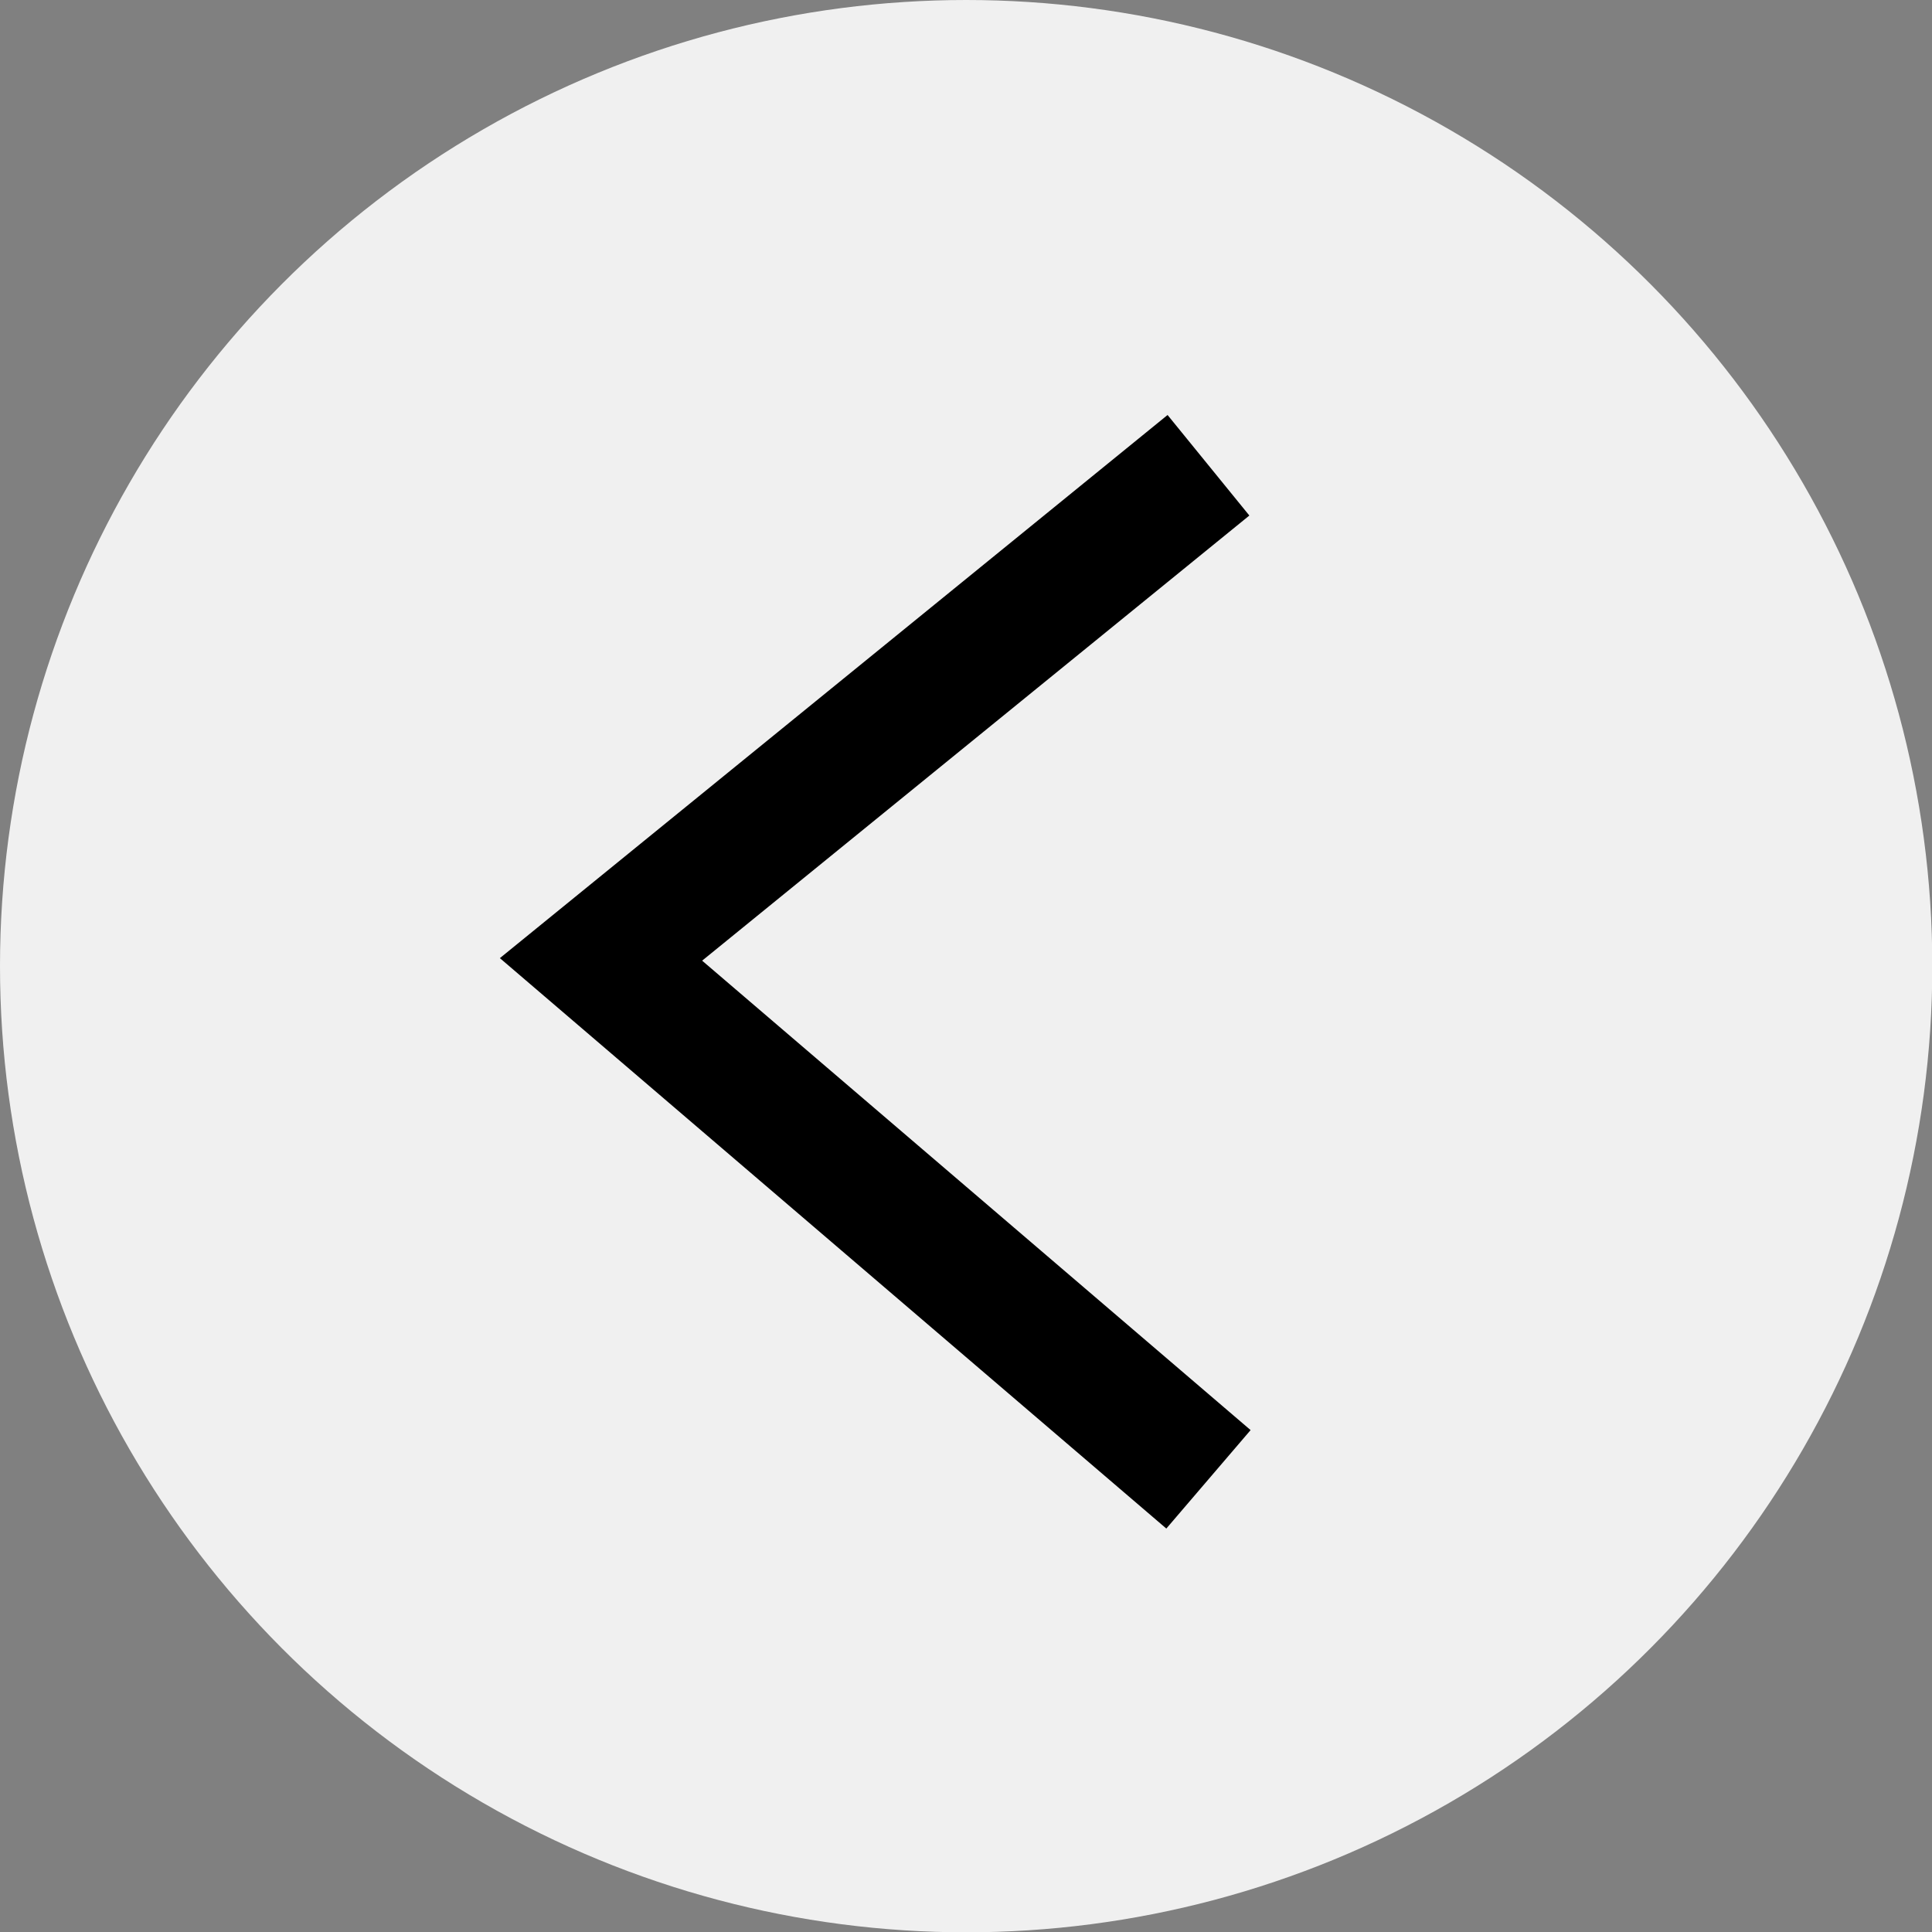 <?xml version="1.0" encoding="UTF-8"?><svg xmlns="http://www.w3.org/2000/svg" viewBox="0 0 62.91 62.91"><rect x="0" y="0" width="62.91" height="62.91" fill="#808080" stroke="none"/><defs><style>.c{fill:#f0f0f0;}.d{fill:none;stroke:#000;stroke-miterlimit:10;stroke-width:4.22px;}</style></defs><g id="a"><g><circle class="c" cx="31.46" cy="31.46" r="31.46"/><polyline class="d" points="39.35 15.15 19.57 31.24 39.35 48.17"/></g></g><g id="b"/></svg>